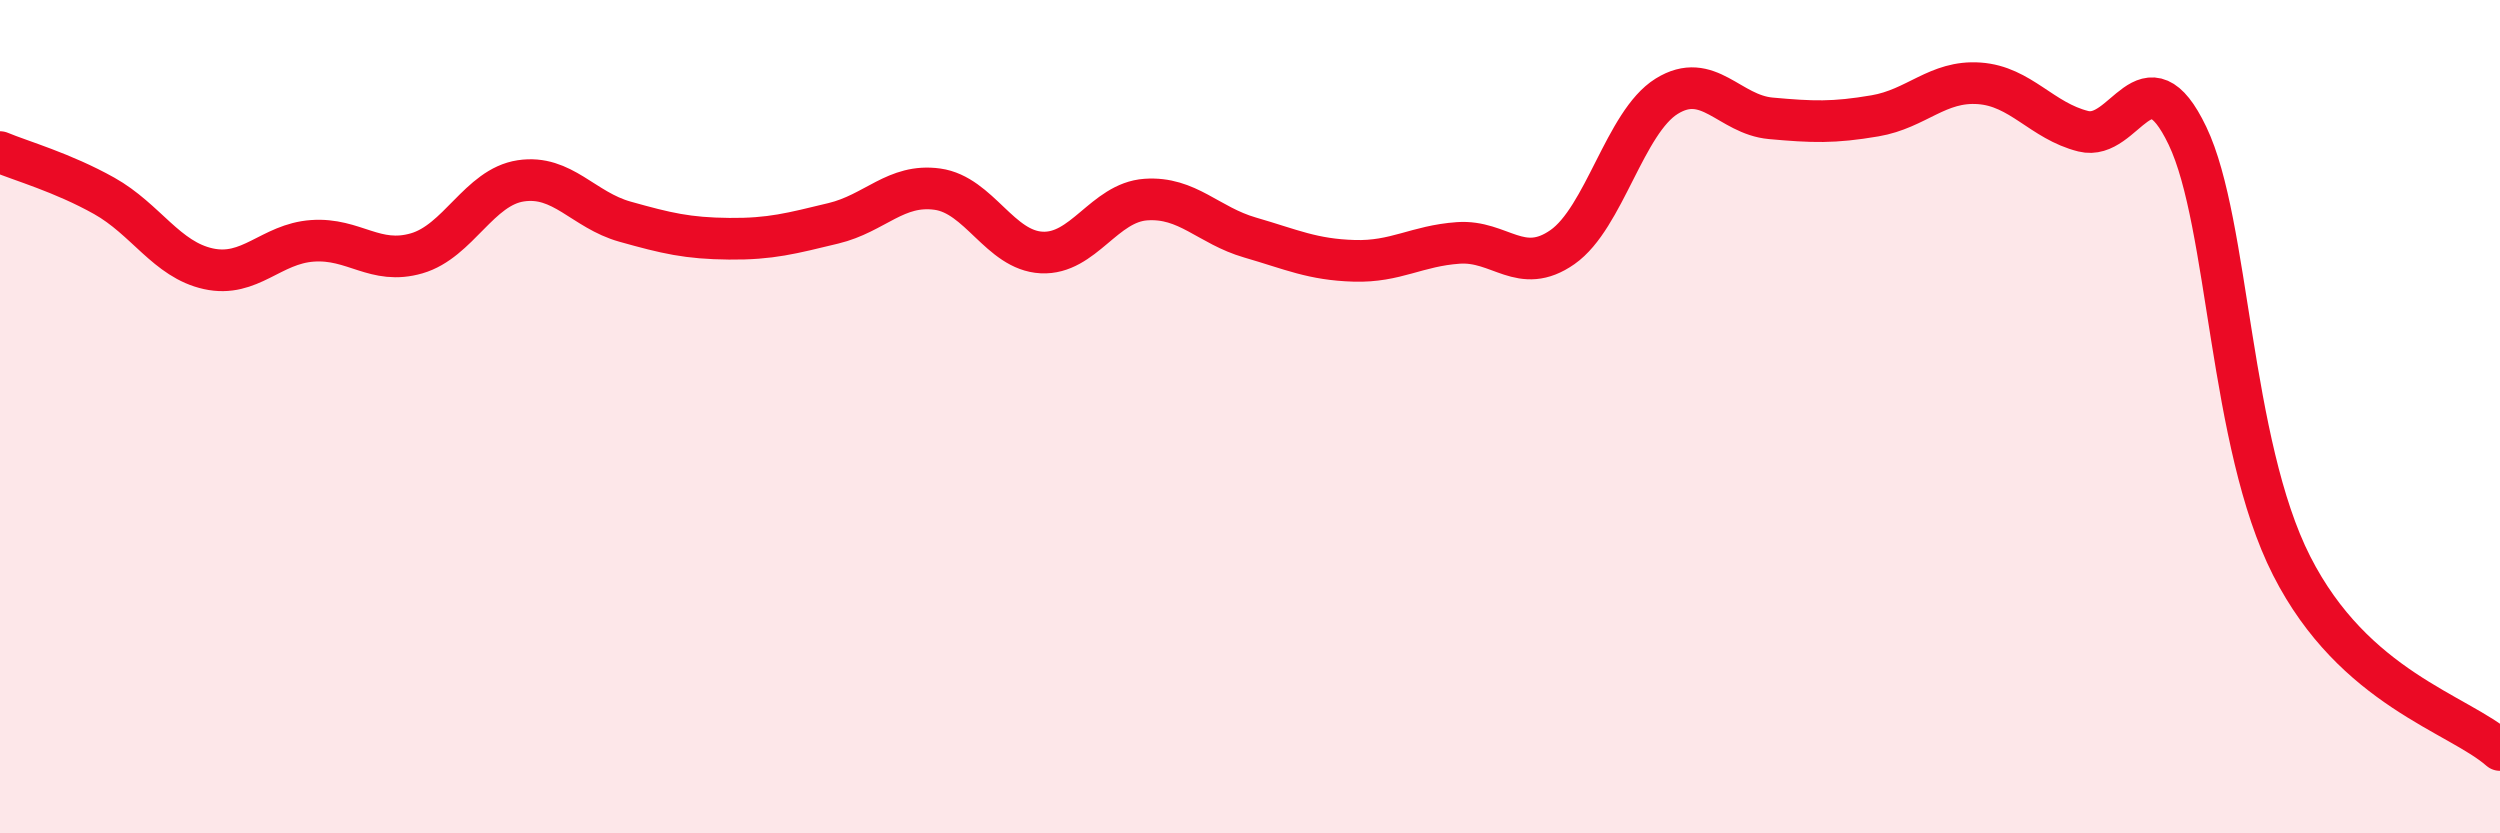 
    <svg width="60" height="20" viewBox="0 0 60 20" xmlns="http://www.w3.org/2000/svg">
      <path
        d="M 0,3.65 C 0.5,3.86 1.5,4.14 2.5,4.7 C 3.5,5.26 4,6.23 5,6.45 C 6,6.67 6.5,5.85 7.5,5.78 C 8.5,5.71 9,6.37 10,6.08 C 11,5.79 11.5,4.49 12.5,4.34 C 13.5,4.19 14,5.04 15,5.32 C 16,5.6 16.5,5.72 17.5,5.73 C 18.5,5.74 19,5.6 20,5.36 C 21,5.12 21.5,4.4 22.5,4.54 C 23.5,4.68 24,6.01 25,6.06 C 26,6.11 26.5,4.86 27.5,4.79 C 28.5,4.72 29,5.41 30,5.7 C 31,5.99 31.5,6.23 32.5,6.26 C 33.5,6.29 34,5.9 35,5.83 C 36,5.76 36.5,6.63 37.5,5.93 C 38.5,5.23 39,2.93 40,2.31 C 41,1.69 41.5,2.75 42.5,2.84 C 43.5,2.93 44,2.95 45,2.78 C 46,2.61 46.5,1.93 47.5,2 C 48.5,2.07 49,2.9 50,3.15 C 51,3.4 51.5,1.17 52.5,3.26 C 53.5,5.35 53.5,10.63 55,13.58 C 56.5,16.53 59,17.12 60,18L60 20L0 20Z"
        fill="#EB0A25"
        opacity="0.1"
        stroke-linecap="round"
        stroke-linejoin="round"
      />
      <path
        d="M 0,3.65 C 0.5,3.86 1.5,4.14 2.5,4.7 C 3.5,5.26 4,6.23 5,6.45 C 6,6.67 6.5,5.85 7.5,5.78 C 8.5,5.71 9,6.37 10,6.08 C 11,5.79 11.5,4.49 12.5,4.34 C 13.5,4.19 14,5.04 15,5.32 C 16,5.6 16.5,5.72 17.5,5.73 C 18.5,5.74 19,5.6 20,5.36 C 21,5.12 21.5,4.4 22.5,4.54 C 23.5,4.68 24,6.01 25,6.06 C 26,6.11 26.5,4.86 27.5,4.79 C 28.5,4.72 29,5.41 30,5.7 C 31,5.99 31.5,6.23 32.5,6.26 C 33.5,6.29 34,5.9 35,5.83 C 36,5.76 36.5,6.63 37.5,5.93 C 38.5,5.23 39,2.93 40,2.31 C 41,1.69 41.5,2.75 42.5,2.84 C 43.5,2.93 44,2.95 45,2.78 C 46,2.61 46.5,1.93 47.5,2 C 48.5,2.07 49,2.9 50,3.15 C 51,3.4 51.5,1.17 52.5,3.26 C 53.5,5.35 53.5,10.63 55,13.58 C 56.5,16.53 59,17.12 60,18"
        stroke="#EB0A25"
        stroke-width="1"
        fill="none"
        stroke-linecap="round"
        stroke-linejoin="round"
      />
    </svg>
  